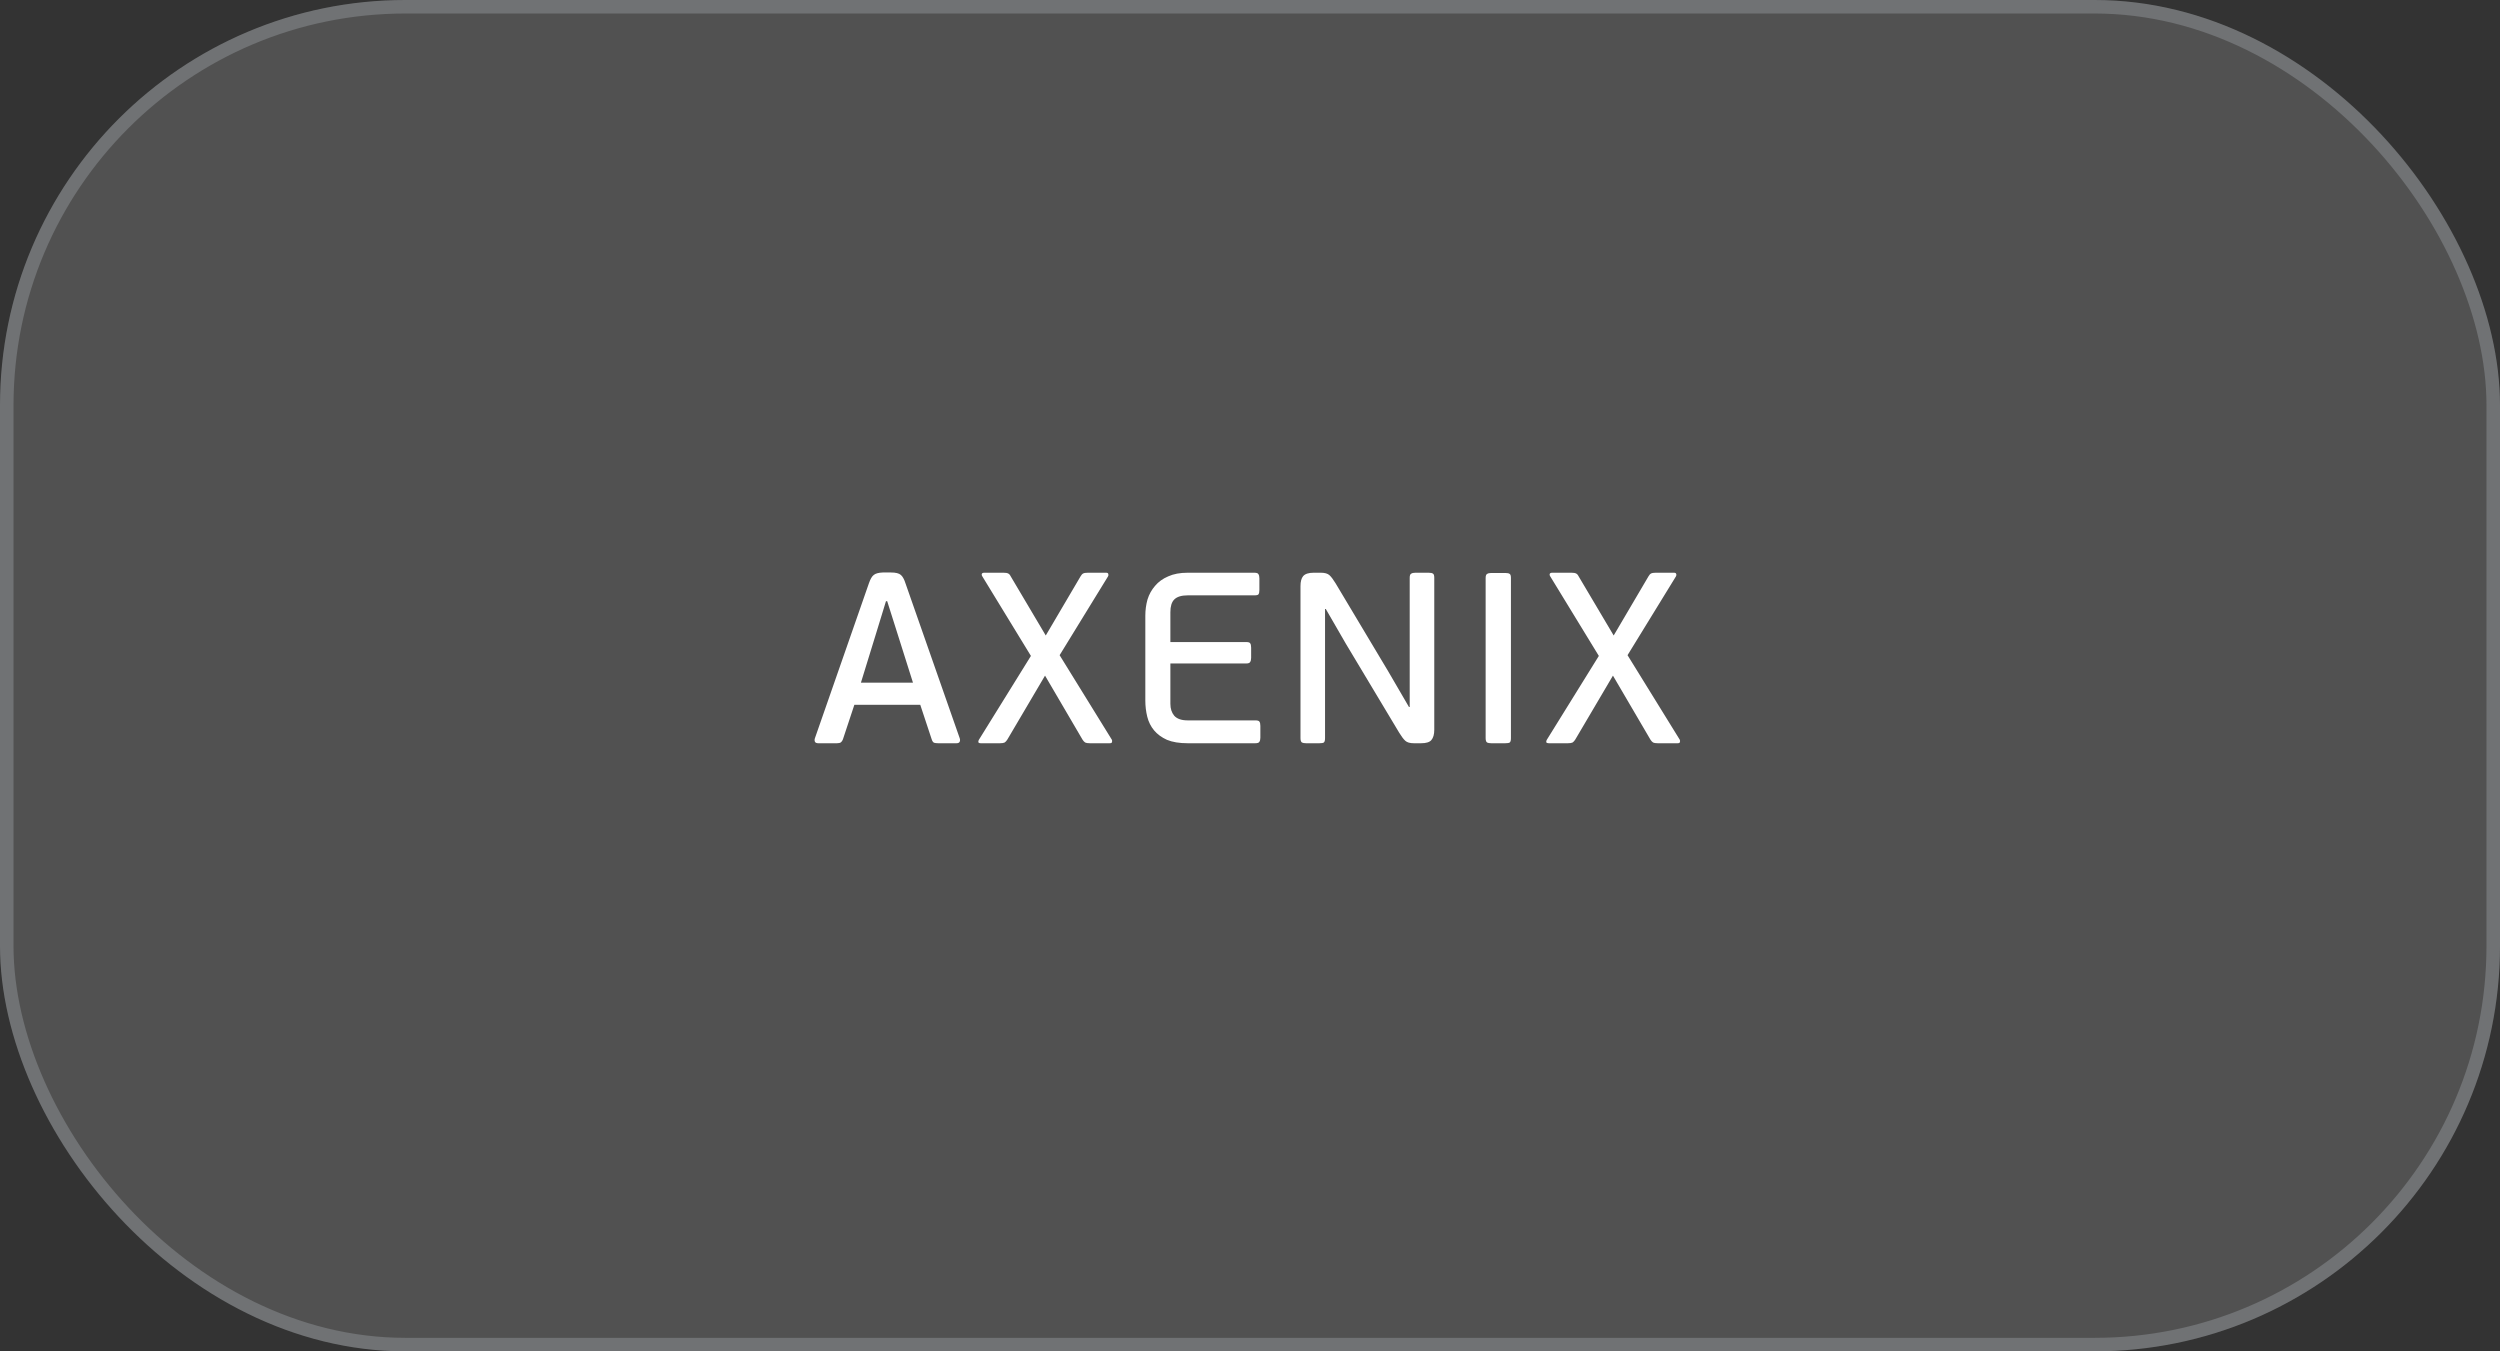 <?xml version="1.0" encoding="UTF-8"?> <svg xmlns="http://www.w3.org/2000/svg" width="185" height="100" viewBox="0 0 185 100" fill="none"><rect x="0" y="0" width="185" height="100" fill="#333333" stroke="none"/><g data-figma-bg-blur-radius="60"><rect width="185" height="100" rx="30" fill="white" fill-opacity="0.15"></rect><rect x="0.5" y="0.5" width="184" height="99" rx="29.5" stroke="#EBF8FF" stroke-opacity="0.2"></rect><path d="M69.432 55C69.3 55 69.198 54.988 69.126 54.964C69.054 54.94 68.994 54.856 68.946 54.712L68.1 52.156H63.222L62.376 54.712C62.34 54.808 62.292 54.88 62.232 54.928C62.172 54.976 62.076 55 61.944 55H60.558C60.426 55 60.342 54.964 60.306 54.892C60.27 54.808 60.27 54.718 60.306 54.622L64.302 43.156C64.41 42.844 64.53 42.64 64.662 42.544C64.794 42.436 65.016 42.376 65.328 42.364H65.922C66.282 42.364 66.528 42.424 66.66 42.544C66.792 42.652 66.906 42.856 67.002 43.156L71.016 54.622C71.052 54.718 71.052 54.808 71.016 54.892C70.98 54.964 70.902 55 70.782 55H69.432ZM66.462 47.044L65.652 44.488H65.562L64.806 46.954L63.708 50.518H67.56L66.462 47.044ZM82.282 54.748C82.306 54.808 82.306 54.868 82.282 54.928C82.27 54.976 82.216 55 82.12 55H80.644C80.488 55 80.374 54.982 80.302 54.946C80.23 54.898 80.164 54.826 80.104 54.73L77.332 49.996L74.542 54.73C74.482 54.826 74.416 54.898 74.344 54.946C74.272 54.982 74.158 55 74.002 55H72.58C72.484 55 72.424 54.976 72.4 54.928C72.388 54.868 72.4 54.808 72.436 54.748L76.288 48.538L72.67 42.616C72.646 42.568 72.64 42.52 72.652 42.472C72.676 42.412 72.736 42.382 72.832 42.382H74.254C74.422 42.382 74.536 42.4 74.596 42.436C74.668 42.46 74.734 42.532 74.794 42.652L77.386 47.026L79.96 42.652C80.02 42.544 80.086 42.472 80.158 42.436C80.23 42.4 80.344 42.382 80.5 42.382H81.85C81.946 42.382 82 42.412 82.012 42.472C82.036 42.532 82.03 42.592 81.994 42.652L78.412 48.484L82.282 54.748ZM93.267 54.586C93.267 54.718 93.243 54.82 93.195 54.892C93.159 54.964 93.058 55 92.889 55H87.885C87.273 55 86.763 54.916 86.356 54.748C85.96 54.568 85.641 54.334 85.401 54.046C85.162 53.758 84.993 53.422 84.897 53.038C84.802 52.654 84.754 52.252 84.754 51.832V45.568C84.754 45.148 84.808 44.746 84.915 44.362C85.035 43.978 85.222 43.642 85.474 43.354C85.725 43.054 86.049 42.82 86.445 42.652C86.841 42.472 87.322 42.382 87.885 42.382H92.817C92.986 42.382 93.088 42.418 93.124 42.49C93.171 42.562 93.195 42.664 93.195 42.796V43.66C93.195 43.816 93.171 43.924 93.124 43.984C93.088 44.032 92.986 44.056 92.817 44.056H87.885C87.43 44.056 87.1 44.158 86.895 44.362C86.704 44.554 86.608 44.866 86.608 45.298V47.512H92.224C92.379 47.512 92.475 47.542 92.511 47.602C92.559 47.662 92.584 47.77 92.584 47.926V48.682C92.584 48.814 92.559 48.916 92.511 48.988C92.475 49.06 92.379 49.096 92.224 49.096H86.608V52.084C86.608 52.444 86.704 52.738 86.895 52.966C87.1 53.194 87.43 53.308 87.885 53.308H92.889C93.058 53.308 93.159 53.338 93.195 53.398C93.243 53.458 93.267 53.566 93.267 53.722V54.586ZM104.318 42.76C104.318 42.592 104.354 42.49 104.426 42.454C104.498 42.406 104.6 42.382 104.732 42.382H105.722C105.878 42.382 105.986 42.406 106.046 42.454C106.106 42.49 106.136 42.592 106.136 42.76V54.01C106.136 54.346 106.064 54.598 105.92 54.766C105.788 54.922 105.536 55 105.164 55H104.624C104.336 55 104.126 54.94 103.994 54.82C103.862 54.7 103.712 54.502 103.544 54.226L99.584 47.62L98.108 45.064H98.053V54.622C98.053 54.79 98.023 54.898 97.963 54.946C97.903 54.982 97.796 55 97.639 55H96.65C96.517 55 96.415 54.982 96.344 54.946C96.272 54.898 96.236 54.79 96.236 54.622V43.372C96.236 43.036 96.302 42.79 96.433 42.634C96.578 42.466 96.835 42.382 97.207 42.382H97.748C98.035 42.382 98.246 42.442 98.377 42.562C98.51 42.682 98.659 42.88 98.828 43.156L102.734 49.69L104.264 52.318H104.318V42.76ZM109.937 42.778C109.937 42.61 109.973 42.508 110.045 42.472C110.117 42.424 110.219 42.4 110.351 42.4H111.395C111.551 42.4 111.659 42.424 111.719 42.472C111.779 42.508 111.809 42.61 111.809 42.778V54.622C111.809 54.79 111.779 54.898 111.719 54.946C111.659 54.982 111.551 55 111.395 55H110.351C110.219 55 110.117 54.982 110.045 54.946C109.973 54.898 109.937 54.79 109.937 54.622V42.778ZM124.308 54.748C124.332 54.808 124.332 54.868 124.308 54.928C124.296 54.976 124.242 55 124.146 55H122.67C122.514 55 122.4 54.982 122.328 54.946C122.256 54.898 122.19 54.826 122.13 54.73L119.358 49.996L116.568 54.73C116.508 54.826 116.442 54.898 116.37 54.946C116.298 54.982 116.184 55 116.028 55H114.606C114.51 55 114.45 54.976 114.426 54.928C114.414 54.868 114.426 54.808 114.462 54.748L118.314 48.538L114.696 42.616C114.672 42.568 114.666 42.52 114.678 42.472C114.702 42.412 114.762 42.382 114.858 42.382H116.28C116.448 42.382 116.562 42.4 116.622 42.436C116.694 42.46 116.76 42.532 116.82 42.652L119.412 47.026L121.986 42.652C122.046 42.544 122.112 42.472 122.184 42.436C122.256 42.4 122.37 42.382 122.526 42.382H123.876C123.972 42.382 124.026 42.412 124.038 42.472C124.062 42.532 124.056 42.592 124.02 42.652L120.438 48.484L124.308 54.748Z" fill="white"></path></g><defs><clipPath id="bgblur_0_307_1968_clip_path" transform="translate(60 60)"><rect width="185" height="100" rx="30"></rect></clipPath></defs></svg> 